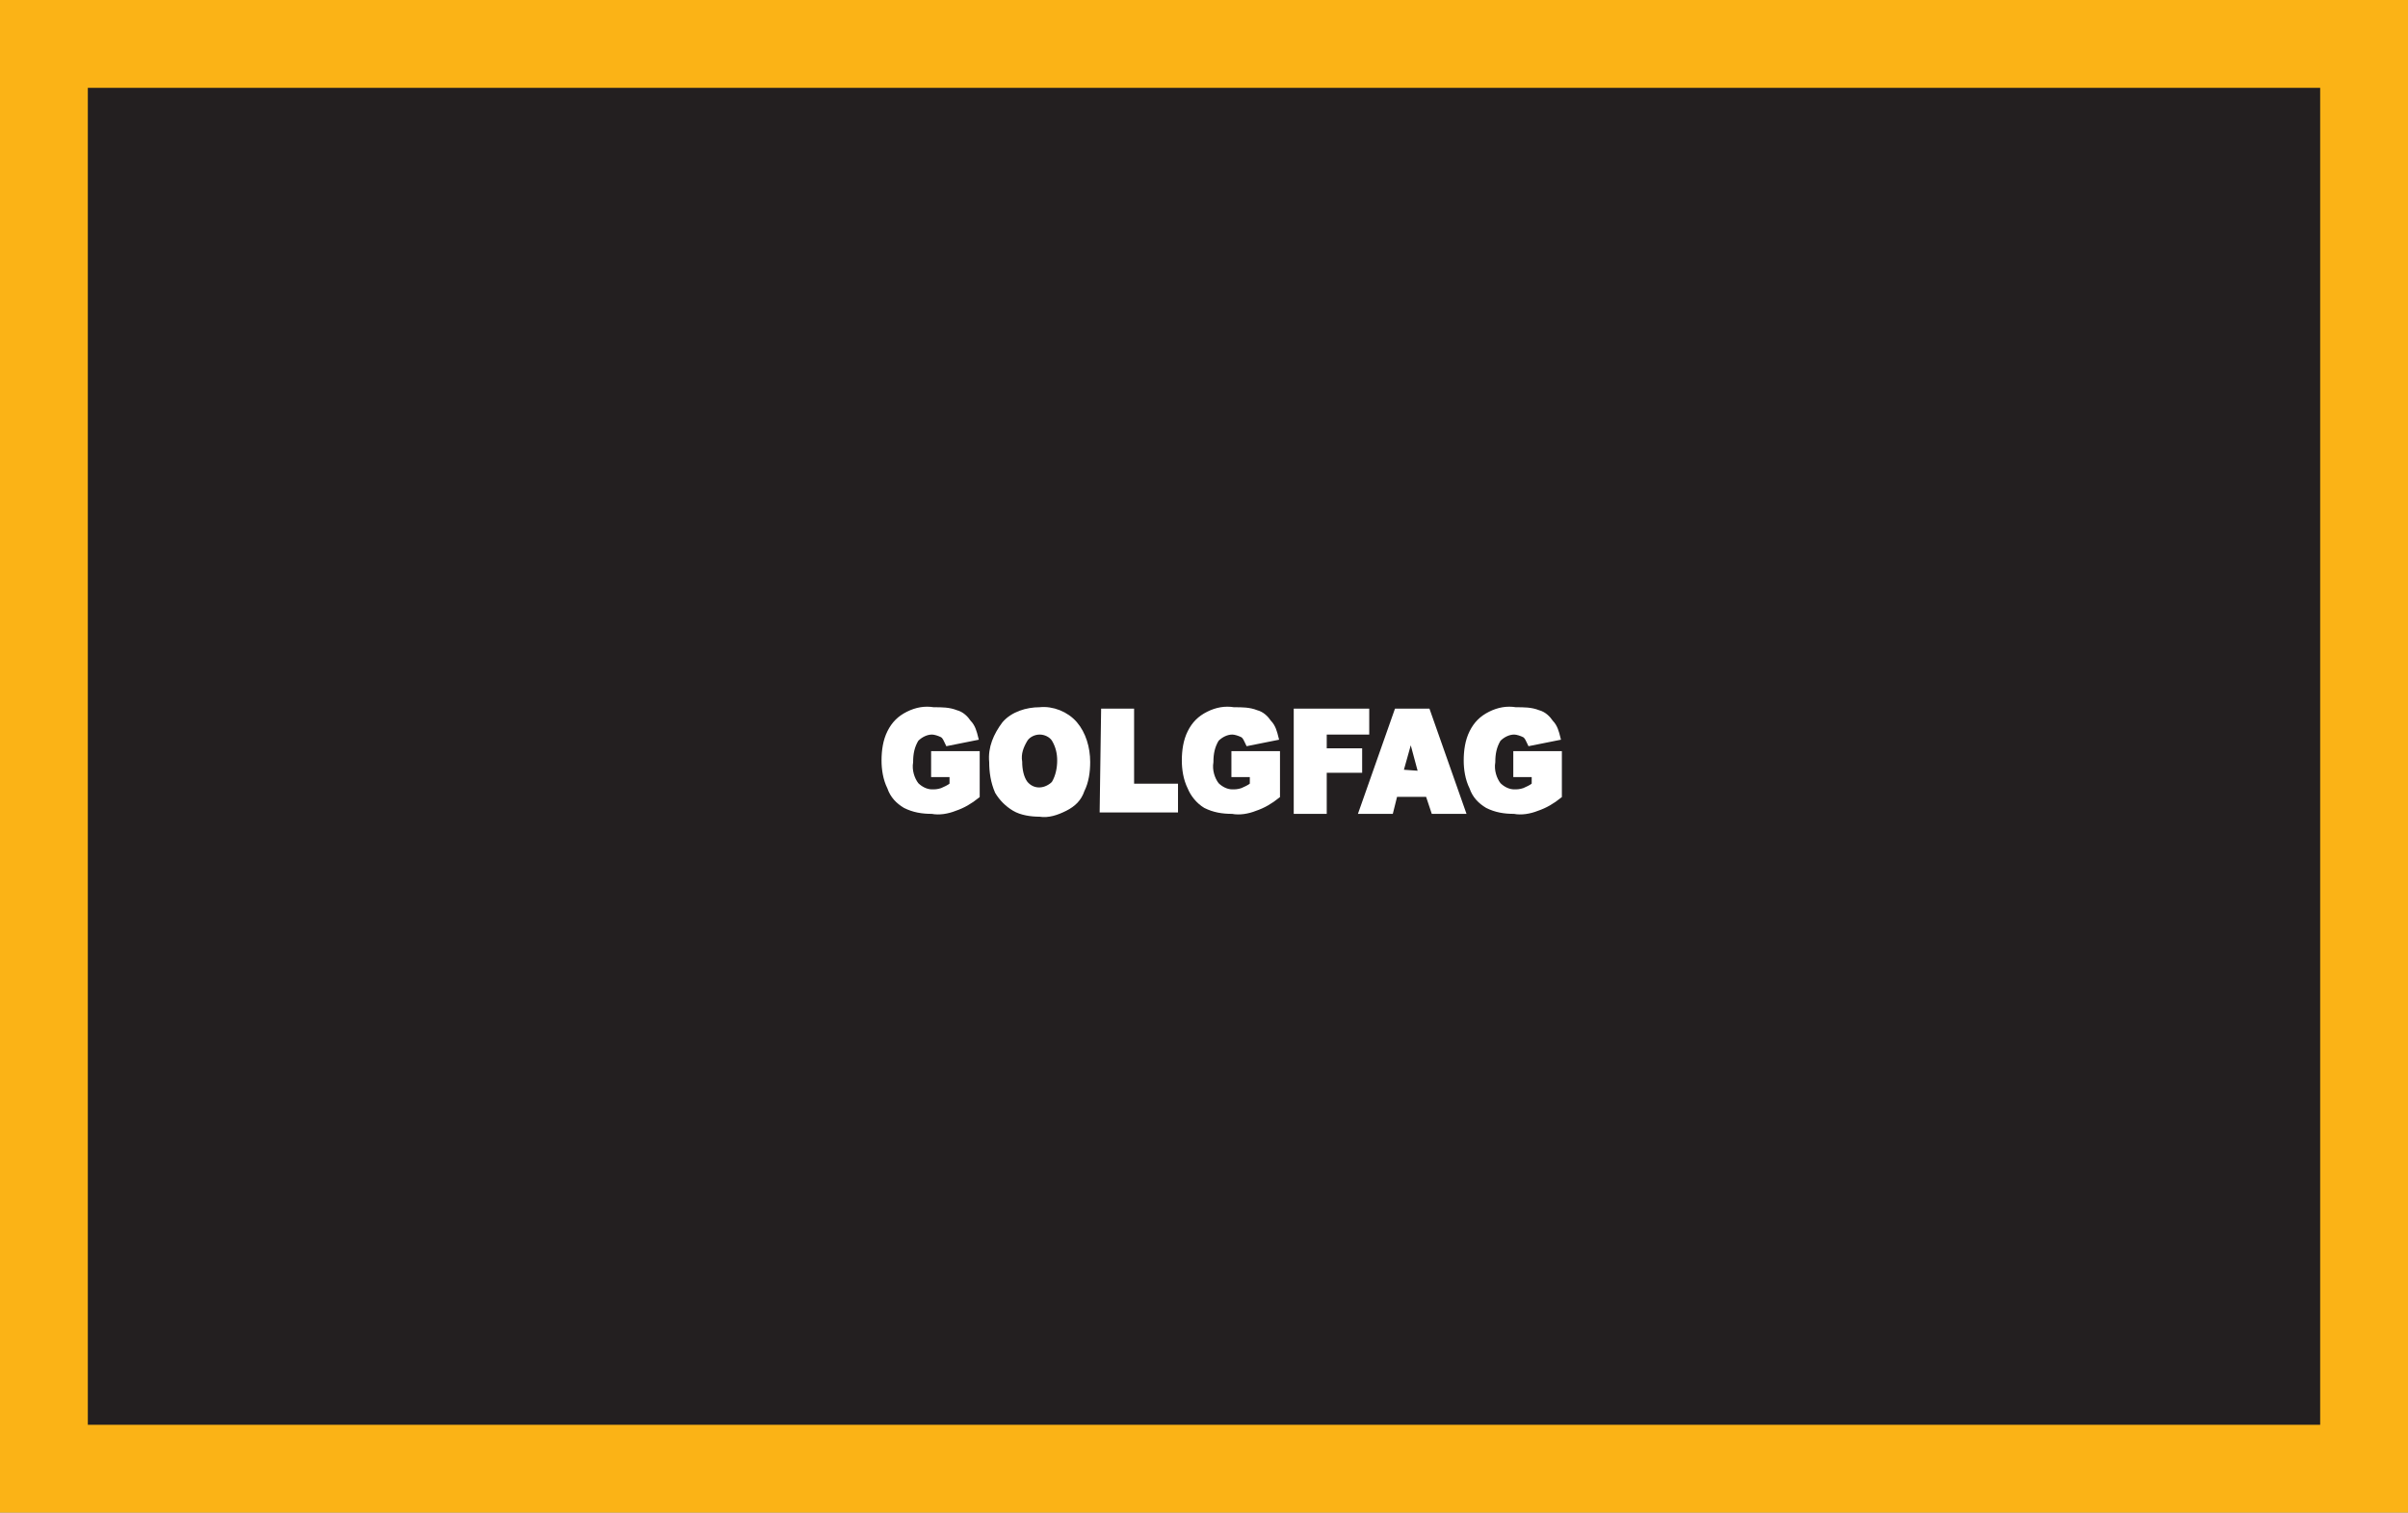 <?xml version="1.0" encoding="utf-8"?>
<!-- Generator: Adobe Illustrator 21.1.0, SVG Export Plug-In . SVG Version: 6.00 Build 0)  -->
<svg version="1.1" id="Layer_1" xmlns="http://www.w3.org/2000/svg" xmlns:xlink="http://www.w3.org/1999/xlink" x="0px" y="0px"
	 viewBox="0 0 170 106.8" style="enable-background:new 0 0 170 106.8;" xml:space="preserve">
<rect x="0" y="0" width="170" height="106.8" fill="#808080" stroke="none"/>
<style type="text/css">
	.st0{fill:#231F20;}
	.st1{fill:#FBB316;}
	.st2{fill:#FFFFFF;stroke:#FFFFFF;stroke-width:0.33;stroke-miterlimit:45;}
</style>
<title>Asset 221</title>
<g id="Layer_2">
	<g id="Layer_1-2">
		<rect x="3.1" y="3.1" class="st0" width="163.8" height="100.6"/>
		<path class="st1" d="M163.8,6.2v94.4H6.2V6.2H163.8 M170,0H0v106.8h170V0z"/>
		<path class="st2" d="M65.9,54.7v-1.5H69v3c-0.5,0.4-1,0.7-1.6,0.9c-0.5,0.2-1.1,0.3-1.6,0.2c-0.7,0-1.3-0.1-1.9-0.4
			c-0.5-0.3-0.9-0.7-1.1-1.3c-0.3-0.6-0.4-1.3-0.4-1.9c0-0.7,0.1-1.4,0.4-2c0.3-0.6,0.7-1,1.3-1.3c0.6-0.3,1.2-0.4,1.8-0.3
			c0.6,0,1.1,0,1.6,0.2c0.4,0.1,0.7,0.4,0.9,0.7c0.3,0.3,0.4,0.7,0.5,1.1l-2,0.4c-0.1-0.2-0.2-0.5-0.4-0.6c-0.2-0.1-0.5-0.2-0.7-0.2
			c-0.4,0-0.8,0.2-1.1,0.5c-0.3,0.5-0.4,1-0.4,1.6c-0.1,0.6,0.1,1.2,0.4,1.6c0.3,0.3,0.7,0.5,1.1,0.5c0.2,0,0.4,0,0.7-0.1
			c0.2-0.1,0.5-0.2,0.7-0.4v-0.7L65.9,54.7z"/>
		<path class="st2" d="M70,53.8c-0.1-1,0.3-1.9,0.9-2.7c0.6-0.7,1.6-1,2.5-1c0.9-0.1,1.9,0.3,2.5,1c0.6,0.7,0.9,1.7,0.9,2.7
			c0,0.7-0.1,1.4-0.4,2c-0.2,0.6-0.6,1-1.2,1.3c-0.6,0.3-1.2,0.5-1.8,0.4c-0.6,0-1.3-0.1-1.8-0.4c-0.5-0.3-0.9-0.7-1.2-1.2
			C70.1,55.2,70,54.5,70,53.8z M72,53.8c0,0.5,0.1,1.1,0.4,1.5c0.5,0.6,1.3,0.6,1.9,0.1c0,0,0.1-0.1,0.1-0.1
			c0.3-0.5,0.4-1.1,0.4-1.6c0-0.5-0.1-1-0.4-1.5c-0.2-0.3-0.6-0.5-1-0.5c-0.4,0-0.8,0.2-1,0.5C72.1,52.7,71.9,53.2,72,53.8L72,53.8z
			"/>
		<path class="st2" d="M77.9,50.2h2v5.3H83v1.7h-5.2L77.9,50.2z"/>
		<path class="st2" d="M87.1,54.7v-1.5h3.1v3c-0.5,0.4-1,0.7-1.6,0.9c-0.5,0.2-1.1,0.3-1.6,0.2c-0.7,0-1.3-0.1-1.9-0.4
			c-0.5-0.3-0.9-0.8-1.1-1.3c-0.3-0.6-0.4-1.3-0.4-1.9c0-0.7,0.1-1.4,0.4-2c0.3-0.6,0.7-1,1.3-1.3c0.6-0.3,1.2-0.4,1.8-0.3
			c0.6,0,1.1,0,1.6,0.2c0.4,0.1,0.7,0.4,0.9,0.7c0.3,0.3,0.4,0.7,0.5,1.1l-2,0.4c-0.1-0.2-0.2-0.5-0.4-0.6c-0.2-0.1-0.5-0.2-0.7-0.2
			c-0.4,0-0.8,0.2-1.1,0.5c-0.3,0.5-0.4,1-0.4,1.6c-0.1,0.6,0.1,1.2,0.4,1.6c0.3,0.3,0.7,0.5,1.1,0.5c0.2,0,0.4,0,0.7-0.1
			c0.2-0.1,0.5-0.2,0.7-0.4v-0.7L87.1,54.7z"/>
		<path class="st2" d="M91.5,50.2h5v1.5h-3V53H96v1.4h-2.5v2.9h-2L91.5,50.2z"/>
		<path class="st2" d="M100.8,56.1h-2.3l-0.3,1.2h-2.1l2.5-7.1h2.2l2.5,7.1h-2.1L100.8,56.1z M100.3,54.6L99.6,52l-0.7,2.5
			L100.3,54.6z"/>
		<path class="st2" d="M107,54.7v-1.5h3.1v3c-0.5,0.4-1,0.7-1.6,0.9c-0.5,0.2-1.1,0.3-1.6,0.2c-0.7,0-1.3-0.1-1.9-0.4
			c-0.5-0.3-0.9-0.7-1.1-1.3c-0.3-0.6-0.4-1.3-0.4-1.9c0-0.7,0.1-1.4,0.4-2c0.3-0.6,0.7-1,1.3-1.3c0.6-0.3,1.2-0.4,1.8-0.3
			c0.6,0,1.1,0,1.6,0.2c0.4,0.1,0.7,0.4,0.9,0.7c0.3,0.3,0.4,0.7,0.5,1.1l-2,0.4c-0.1-0.2-0.2-0.5-0.4-0.6c-0.2-0.1-0.5-0.2-0.7-0.2
			c-0.4,0-0.8,0.2-1.1,0.5c-0.3,0.5-0.4,1-0.4,1.6c-0.1,0.6,0.1,1.2,0.4,1.6c0.3,0.3,0.7,0.5,1.1,0.5c0.2,0,0.4,0,0.7-0.1
			c0.2-0.1,0.5-0.2,0.7-0.4v-0.7L107,54.7z"/>
	</g>
</g>
</svg>
